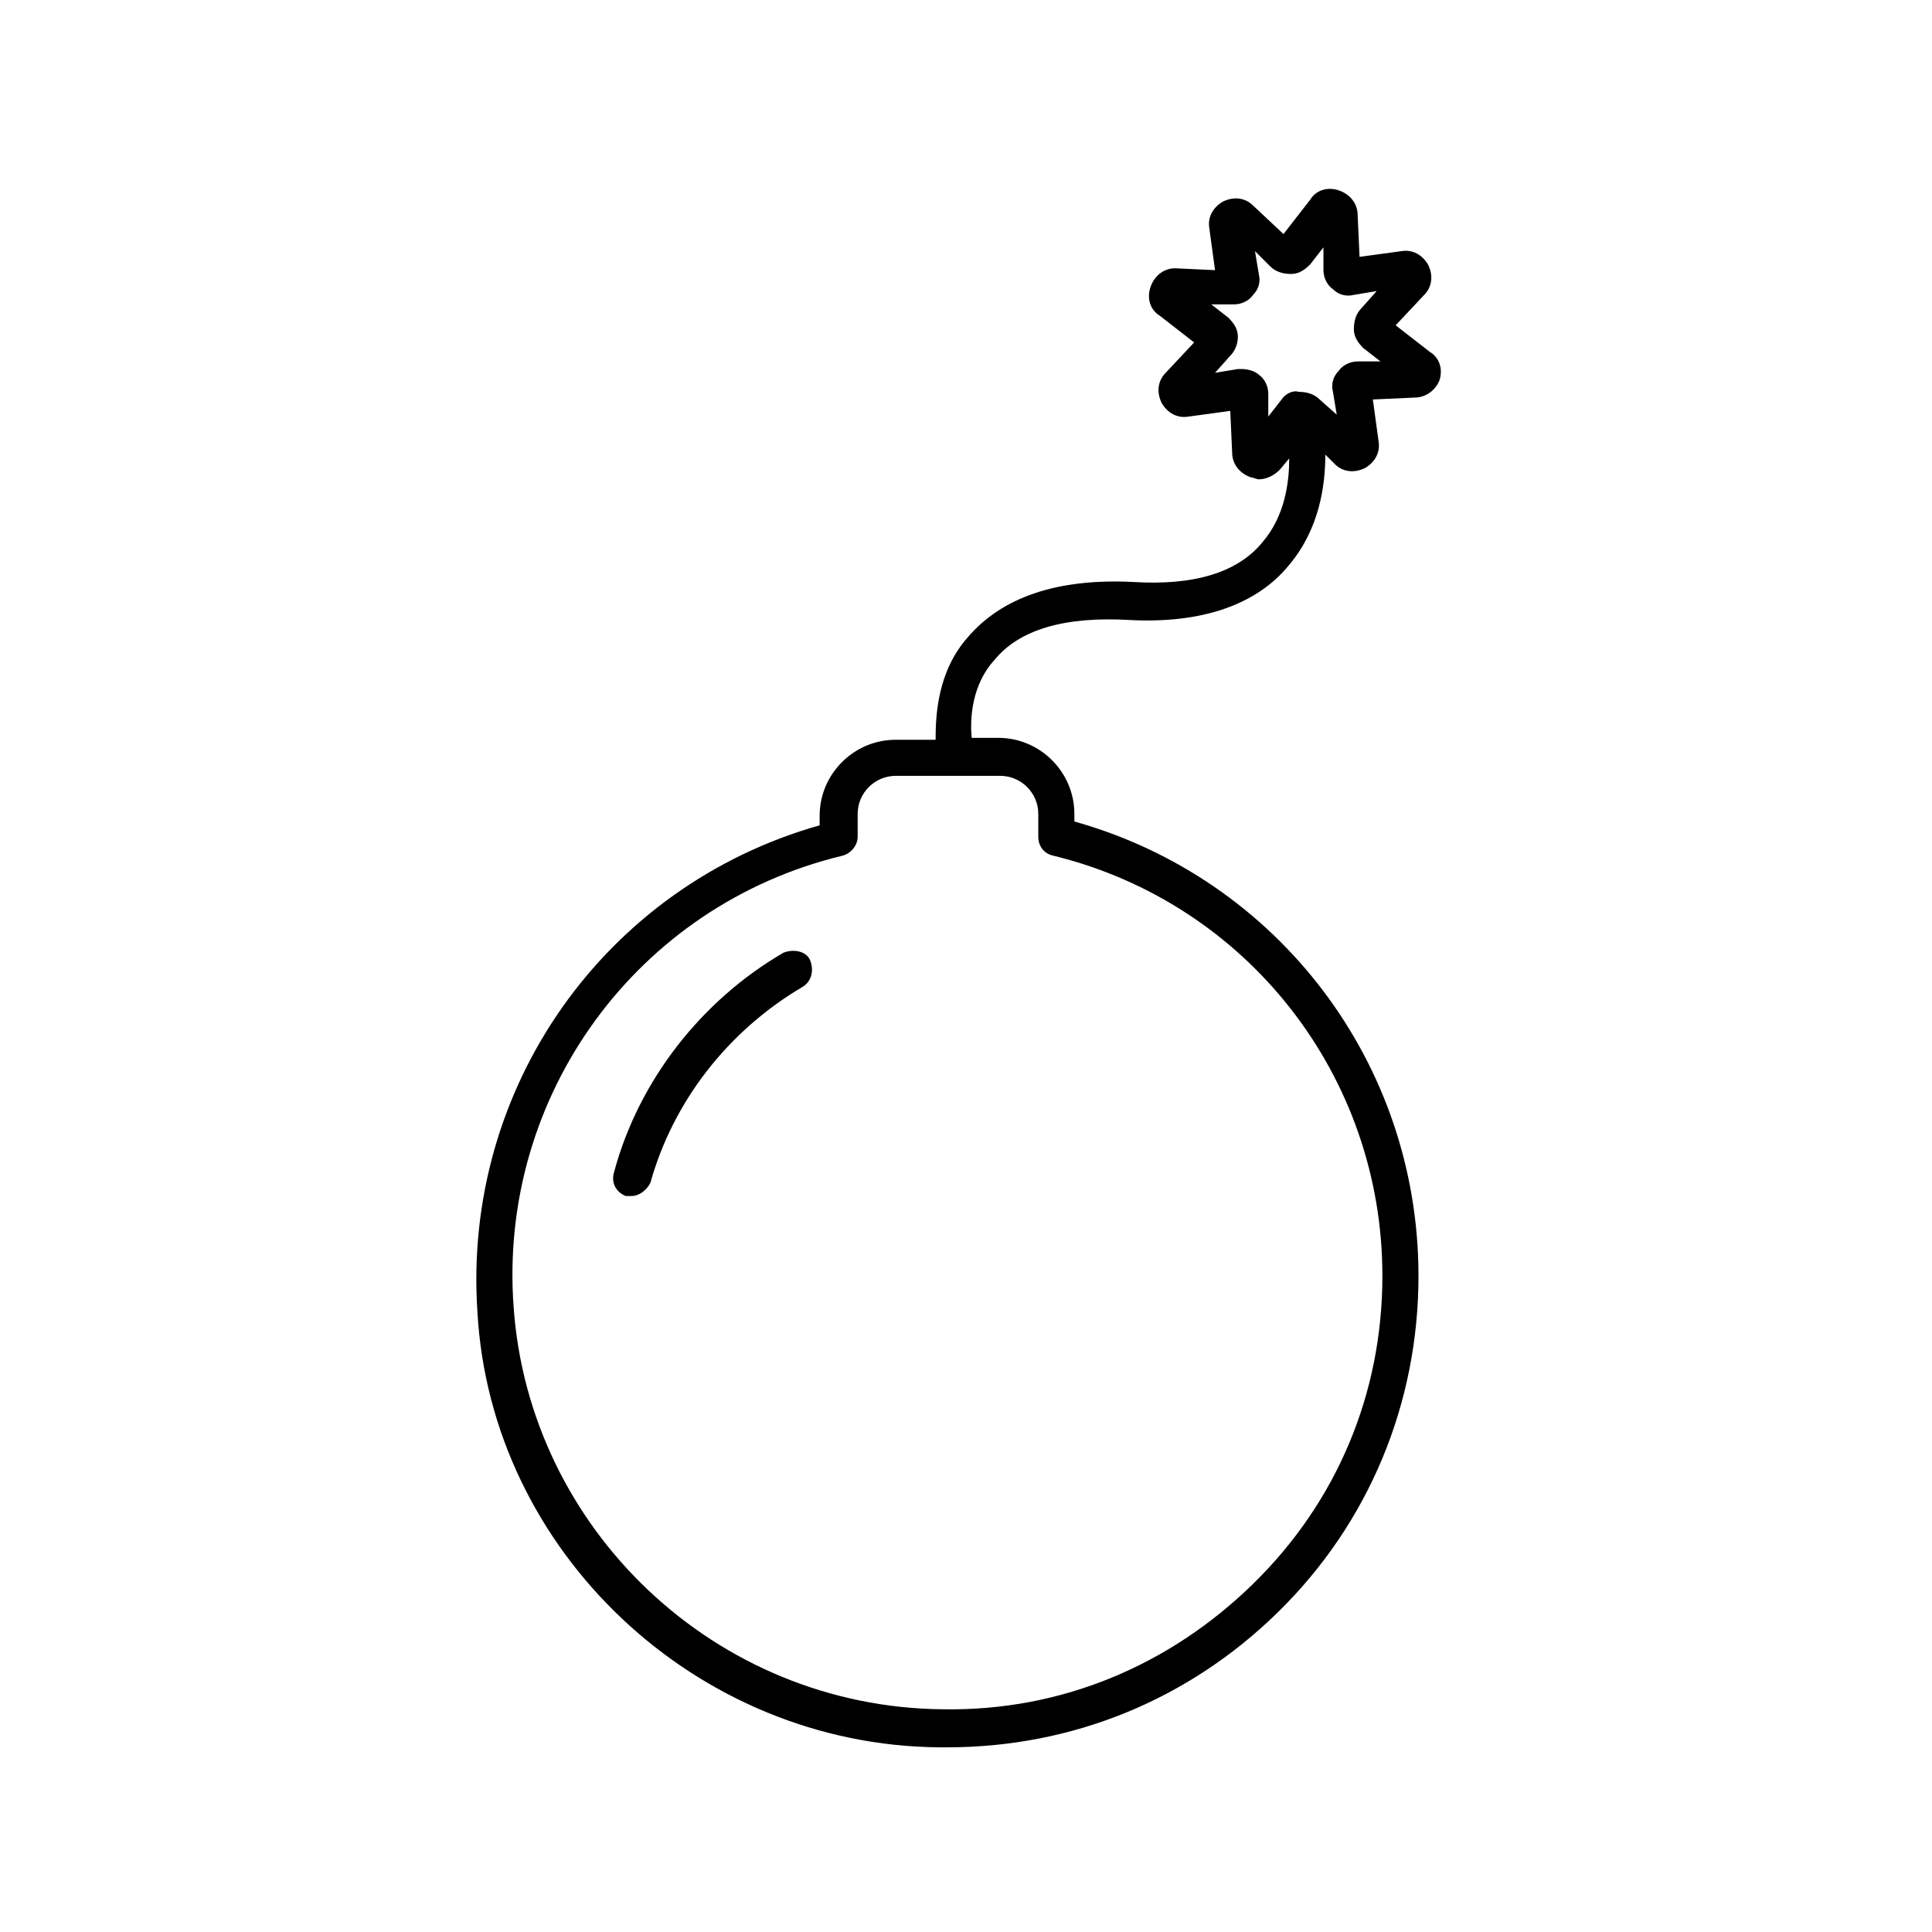 <?xml version="1.0" encoding="UTF-8"?>
<!-- Uploaded to: ICON Repo, www.iconrepo.com, Generator: ICON Repo Mixer Tools -->
<svg fill="#000000" width="800px" height="800px" version="1.1" viewBox="144 144 512 512" xmlns="http://www.w3.org/2000/svg">
 <g>
  <path d="m392.95 607.06h2.016c33.25 0 63.984-12.594 87.664-35.77 24.184-23.68 37.281-55.418 37.281-89.176 0-56.426-37.281-105.3-91.191-120.41v-2.012c0-11.082-9.07-20.152-20.152-20.152h-7.055c-0.504-5.039 0-14.105 6.047-20.656 6.551-8.062 18.641-11.586 35.77-10.578 19.145 1.008 33.754-4.031 42.32-14.609 8.062-9.574 9.574-21.16 9.574-29.223l2.519 2.519c2.016 2.016 5.039 2.519 8.062 1.008 2.519-1.512 4.031-4.031 3.527-7.055l-1.512-11.082 11.082-0.504c3.023 0 5.543-2.016 6.551-4.535 1.008-3.023 0-6.047-2.519-7.559l-9.07-7.055 7.559-8.062c2.016-2.016 2.519-5.039 1.008-8.062-1.512-2.519-4.031-4.031-7.055-3.527l-11.082 1.512-0.504-11.082c0-3.023-2.016-5.543-5.039-6.551-3.023-1.008-6.047 0-7.559 2.519l-7.055 9.07-8.062-7.559c-2.016-2.016-5.039-2.519-8.062-1.008-2.519 1.512-4.031 4.031-3.527 7.055l1.512 11.082-10.574-0.5c-3.023 0-5.543 2.016-6.551 5.039-1.008 3.023 0 6.047 2.519 7.559l9.07 7.055-7.559 8.062c-2.016 2.016-2.519 5.039-1.008 8.062 1.512 2.519 4.031 4.031 7.055 3.527l11.082-1.512 0.504 11.082c0 3.023 2.016 5.543 5.039 6.551 0.504 0 1.512 0.504 2.016 0.504 2.016 0 4.031-1.008 5.543-2.519l2.519-3.023c0 6.047-1.008 15.113-7.055 22.168-6.551 8.062-18.137 11.586-34.258 10.578-20.152-1.008-34.762 4.031-43.832 14.609-8.062 9.07-8.566 20.656-8.566 27.207h-10.578c-11.082 0-20.152 9.07-20.152 20.152v2.519c-56.93 16.121-94.715 69.527-90.688 128.98 3.527 63.473 57.938 114.86 122.43 115.36zm90.688-357.2-3.527 4.535v-6.047c0-2.016-1.008-4.031-2.519-5.039-1.008-1.008-3.023-1.512-4.535-1.512h-1.008l-6.047 1.008 4.031-4.535c1.512-1.512 2.016-3.527 2.016-5.039 0-2.016-1.008-3.527-2.519-5.039l-4.535-3.527h6.047c2.016 0 4.031-1.008 5.039-2.519 1.512-1.512 2.016-3.527 1.512-5.543l-1.008-6.047 4.031 4.031c1.512 1.512 3.527 2.016 5.543 2.016s3.527-1.008 5.039-2.519l3.527-4.535v6.047c0 2.016 1.008 4.031 2.519 5.039 1.512 1.512 3.527 2.016 5.543 1.512l6.047-1.008-4.031 4.535c-1.512 1.512-2.016 3.527-2.016 5.543s1.008 3.527 2.519 5.039l4.535 3.527h-6.047c-2.016 0-4.031 1.008-5.039 2.519-1.512 1.512-2.016 3.527-1.512 5.543l1.008 6.047-4.535-4.031c-1.512-1.512-3.527-2.016-5.543-2.016-1.516-0.504-3.531 0.504-4.535 2.016zm-116.38 120.91c2.016-0.504 4.031-2.519 4.031-5.039v-6.043c0-5.543 4.535-10.078 10.078-10.078h27.711c5.543 0 10.078 4.535 10.078 10.078v6.047c0 2.519 1.512 4.535 4.031 5.039 51.387 12.594 87.16 58.441 87.16 111.34 0 31.234-12.09 59.953-34.258 81.617-22.168 21.664-50.883 33.754-82.121 33.25-60.465-0.508-109.84-47.867-113.87-106.81-4.031-55.922 32.746-106.3 87.156-119.4z"/>
  <path d="m309.82 460.96h1.512c2.016 0 4.031-1.512 5.039-3.527 6.047-21.664 20.656-40.305 40.305-51.891 2.519-1.512 3.023-4.535 2.016-7.055s-4.535-3.023-7.055-2.016c-21.664 12.594-38.289 33.754-44.84 57.938-1.008 3.023 0.504 5.543 3.023 6.551z"/>
 </g>
</svg>